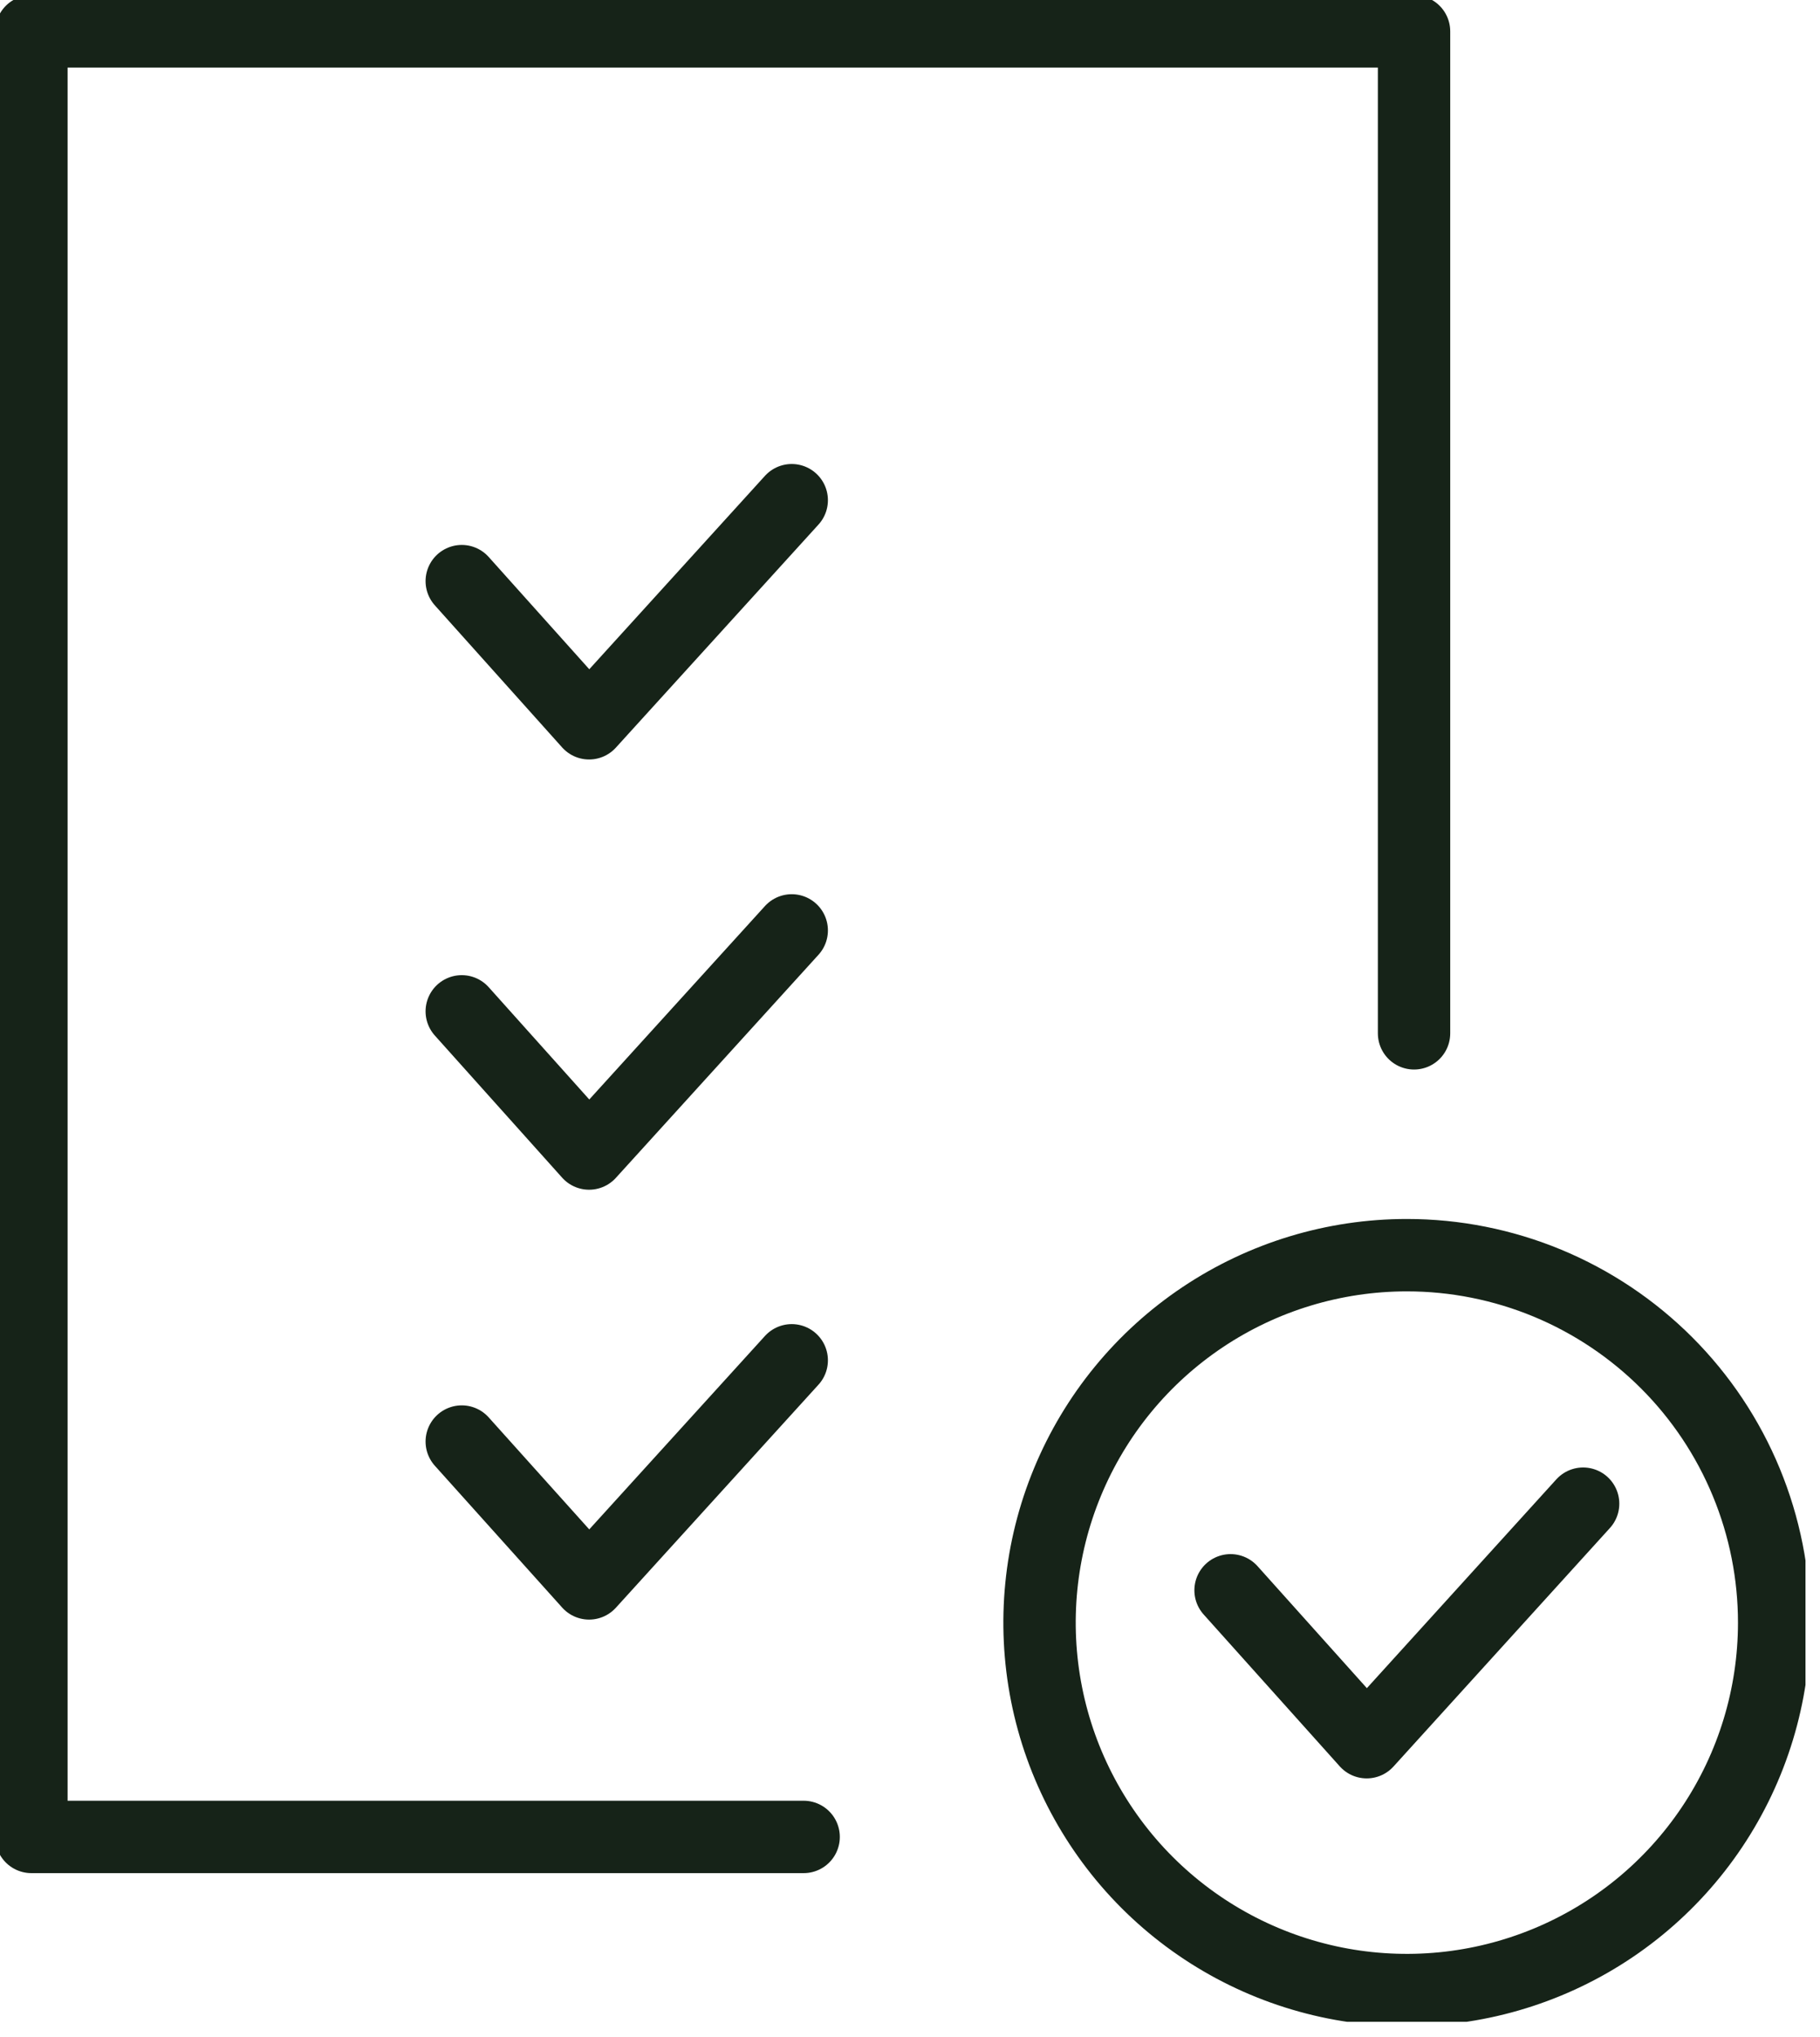 <?xml version="1.0" encoding="UTF-8"?>
<svg xmlns="http://www.w3.org/2000/svg" width="59" height="66" viewBox="0 0 59 66" fill="none">
  <g clip-path="url(#clip0_6523_336)">
    <path d="M26.052 59.526H1.018V1.017H45.84V33.485" stroke="#162318" stroke-width="2.346" stroke-linecap="round" stroke-linejoin="round"></path>
    <path d="M39.892 51.534L44.305 56.456L51.321 48.727" stroke="#162318" stroke-width="2.346" stroke-linecap="round" stroke-linejoin="round"></path>
    <path d="M57.514 52.592C57.512 54.946 56.812 57.247 55.502 59.204C54.193 61.161 52.332 62.686 50.156 63.585C47.98 64.485 45.587 64.719 43.277 64.259C40.968 63.798 38.847 62.663 37.183 60.998C35.519 59.332 34.386 57.21 33.927 54.901C33.469 52.591 33.705 50.197 34.607 48.022C35.508 45.847 37.034 43.988 38.992 42.68C40.95 41.372 43.252 40.674 45.607 40.674C47.171 40.674 48.72 40.982 50.166 41.581C51.611 42.181 52.924 43.059 54.03 44.165C55.136 45.272 56.013 46.586 56.61 48.032C57.208 49.478 57.515 51.027 57.514 52.592Z" stroke="#162318" stroke-width="2.346" stroke-linecap="round" stroke-linejoin="round"></path>
    <path d="M14.969 18.832L19.097 23.438L25.666 16.209" stroke="#162318" stroke-width="2.346" stroke-linecap="round" stroke-linejoin="round"></path>
    <path d="M14.969 32.773L19.097 37.38L25.666 30.15" stroke="#162318" stroke-width="2.346" stroke-linecap="round" stroke-linejoin="round"></path>
    <path d="M14.969 46.714L19.097 51.31L25.666 44.081" stroke="#162318" stroke-width="2.346" stroke-linecap="round" stroke-linejoin="round"></path>
  </g>
  <defs>
    <clipPath id="clip0_6523_336">
      <rect width="58.53" height="65.516" fill="white"></rect>
    </clipPath>
  </defs>
</svg>
